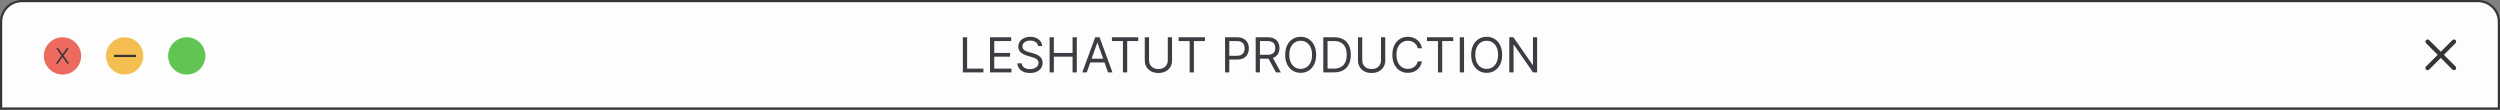 <?xml version="1.0" encoding="UTF-8"?> <svg xmlns="http://www.w3.org/2000/svg" width="1140" height="50" viewBox="0 0 1140 50" fill="none"><rect x="0" y="0" width="1140" height="50" fill="#808080" stroke="none"/><path d="M0.5 10C0.5 4.753 4.753 0.5 10 0.5H1130C1135.25 0.5 1139.5 4.753 1139.5 10V49.5H0.5V10Z" fill="#FDFDFD"></path><path d="M0.5 10C0.5 4.753 4.753 0.5 10 0.5H1130C1135.25 0.5 1139.5 4.753 1139.5 10V49.5H0.5V10Z" stroke="#353535"></path><path d="M1119 19L1107 31" stroke="#353535" stroke-width="2" stroke-linecap="round" stroke-linejoin="round"></path><path d="M1107 19L1119 31" stroke="#353535" stroke-width="2" stroke-linecap="round" stroke-linejoin="round"></path><circle cx="28.5" cy="25.5" r="8.5" fill="#EC6A5E"></circle><circle cx="56.834" cy="25.5" r="8.5" fill="#F4BF50"></circle><circle cx="85.166" cy="25.5" r="8.5" fill="#61C554"></circle><path d="M28.5 24.752L30.448 21.998H31.347L28.949 25.348L31.547 29H30.648L28.5 25.948L26.347 29H25.448L28.046 25.348L25.648 21.998H26.547L28.5 24.752Z" fill="#353535"></path><line x1="52" y1="25.5" x2="62" y2="25.5" stroke="#353535"></line><path d="M439.067 33V17H441.005V31.281H448.442V33H439.067ZM451.442 33V17H461.099V18.719H453.38V24.125H460.599V25.844H453.38V31.281H461.224V33H451.442ZM473.341 21C473.247 20.208 472.867 19.594 472.2 19.156C471.534 18.719 470.716 18.5 469.747 18.5C469.039 18.5 468.419 18.615 467.888 18.844C467.362 19.073 466.95 19.388 466.653 19.789C466.362 20.19 466.216 20.646 466.216 21.156C466.216 21.583 466.317 21.951 466.521 22.258C466.729 22.56 466.994 22.812 467.317 23.016C467.64 23.213 467.979 23.378 468.333 23.508C468.687 23.633 469.013 23.734 469.31 23.812L470.935 24.25C471.351 24.359 471.815 24.51 472.325 24.703C472.841 24.896 473.333 25.159 473.802 25.492C474.276 25.82 474.666 26.242 474.974 26.758C475.281 27.273 475.435 27.906 475.435 28.656C475.435 29.521 475.208 30.302 474.755 31C474.307 31.698 473.651 32.253 472.786 32.664C471.927 33.075 470.882 33.281 469.653 33.281C468.507 33.281 467.515 33.096 466.677 32.727C465.843 32.357 465.187 31.841 464.708 31.18C464.234 30.518 463.966 29.75 463.903 28.875H465.903C465.955 29.479 466.159 29.979 466.513 30.375C466.872 30.766 467.325 31.057 467.872 31.25C468.424 31.438 469.018 31.531 469.653 31.531C470.393 31.531 471.057 31.412 471.646 31.172C472.234 30.927 472.7 30.588 473.044 30.156C473.388 29.719 473.56 29.208 473.56 28.625C473.56 28.094 473.411 27.662 473.114 27.328C472.817 26.995 472.427 26.724 471.942 26.516C471.458 26.307 470.935 26.125 470.372 25.969L468.403 25.406C467.153 25.047 466.164 24.534 465.435 23.867C464.705 23.201 464.341 22.328 464.341 21.25C464.341 20.354 464.583 19.573 465.067 18.906C465.557 18.234 466.213 17.713 467.036 17.344C467.864 16.969 468.789 16.781 469.81 16.781C470.841 16.781 471.757 16.966 472.56 17.336C473.362 17.701 473.997 18.201 474.466 18.836C474.94 19.471 475.19 20.193 475.216 21H473.341ZM478.62 33V17H480.558V24.125H489.089V17H491.026V33H489.089V25.844H480.558V33H478.62ZM495.562 33H493.53L499.405 17H501.405L507.28 33H505.249L500.468 19.531H500.343L495.562 33ZM496.312 26.75H504.499V28.469H496.312V26.75ZM507.028 18.719V17H519.028V18.719H513.997V33H512.06V18.719H507.028ZM532.519 17H534.456V27.594C534.456 28.688 534.198 29.664 533.683 30.523C533.172 31.378 532.451 32.052 531.519 32.547C530.586 33.036 529.493 33.281 528.237 33.281C526.982 33.281 525.888 33.036 524.956 32.547C524.024 32.052 523.3 31.378 522.784 30.523C522.274 29.664 522.019 28.688 522.019 27.594V17H523.956V27.438C523.956 28.219 524.128 28.914 524.472 29.523C524.815 30.128 525.305 30.604 525.94 30.953C526.581 31.297 527.347 31.469 528.237 31.469C529.128 31.469 529.894 31.297 530.534 30.953C531.175 30.604 531.664 30.128 532.003 29.523C532.347 28.914 532.519 28.219 532.519 27.438V17ZM537.45 18.719V17H549.45V18.719H544.419V33H542.481V18.719H537.45ZM558.628 33V17H564.034C565.289 17 566.315 17.227 567.112 17.68C567.914 18.128 568.508 18.734 568.894 19.5C569.279 20.266 569.472 21.12 569.472 22.062C569.472 23.005 569.279 23.862 568.894 24.633C568.513 25.404 567.925 26.018 567.128 26.477C566.331 26.93 565.31 27.156 564.065 27.156H560.19V25.438H564.003C564.862 25.438 565.552 25.289 566.073 24.992C566.594 24.695 566.972 24.294 567.206 23.789C567.446 23.279 567.565 22.703 567.565 22.062C567.565 21.422 567.446 20.849 567.206 20.344C566.972 19.838 566.591 19.443 566.065 19.156C565.539 18.865 564.841 18.719 563.972 18.719H560.565V33H558.628ZM572.593 33V17H577.999C579.249 17 580.275 17.213 581.077 17.641C581.879 18.062 582.473 18.643 582.858 19.383C583.244 20.122 583.437 20.963 583.437 21.906C583.437 22.849 583.244 23.685 582.858 24.414C582.473 25.143 581.882 25.716 581.085 26.133C580.288 26.544 579.27 26.75 578.03 26.75H573.655V25H577.968C578.822 25 579.509 24.875 580.03 24.625C580.556 24.375 580.937 24.021 581.171 23.562C581.41 23.099 581.53 22.547 581.53 21.906C581.53 21.266 581.41 20.706 581.171 20.227C580.931 19.747 580.549 19.378 580.022 19.117C579.496 18.852 578.801 18.719 577.937 18.719H574.53V33H572.593ZM580.124 25.812L584.062 33H581.812L577.937 25.812H580.124ZM600.165 25C600.165 26.688 599.86 28.146 599.251 29.375C598.642 30.604 597.806 31.552 596.743 32.219C595.681 32.885 594.467 33.219 593.103 33.219C591.738 33.219 590.524 32.885 589.462 32.219C588.399 31.552 587.563 30.604 586.954 29.375C586.345 28.146 586.04 26.688 586.04 25C586.04 23.312 586.345 21.854 586.954 20.625C587.563 19.396 588.399 18.448 589.462 17.781C590.524 17.115 591.738 16.781 593.103 16.781C594.467 16.781 595.681 17.115 596.743 17.781C597.806 18.448 598.642 19.396 599.251 20.625C599.86 21.854 600.165 23.312 600.165 25ZM598.29 25C598.29 23.615 598.058 22.445 597.595 21.492C597.136 20.539 596.514 19.818 595.728 19.328C594.946 18.838 594.071 18.594 593.103 18.594C592.134 18.594 591.256 18.838 590.47 19.328C589.688 19.818 589.066 20.539 588.603 21.492C588.144 22.445 587.915 23.615 587.915 25C587.915 26.385 588.144 27.555 588.603 28.508C589.066 29.461 589.688 30.182 590.47 30.672C591.256 31.162 592.134 31.406 593.103 31.406C594.071 31.406 594.946 31.162 595.728 30.672C596.514 30.182 597.136 29.461 597.595 28.508C598.058 27.555 598.29 26.385 598.29 25ZM608.36 33H603.423V17H608.579C610.131 17 611.459 17.32 612.563 17.961C613.668 18.596 614.514 19.51 615.103 20.703C615.691 21.891 615.985 23.312 615.985 24.969C615.985 26.635 615.688 28.07 615.095 29.273C614.501 30.471 613.636 31.393 612.501 32.039C611.366 32.68 609.985 33 608.36 33ZM605.36 31.281H608.235C609.558 31.281 610.655 31.026 611.524 30.516C612.394 30.005 613.043 29.279 613.47 28.336C613.897 27.393 614.11 26.271 614.11 24.969C614.11 23.677 613.899 22.565 613.478 21.633C613.056 20.695 612.425 19.977 611.587 19.477C610.748 18.971 609.704 18.719 608.454 18.719H605.36V31.281ZM629.735 17H631.673V27.594C631.673 28.688 631.415 29.664 630.899 30.523C630.389 31.378 629.668 32.052 628.735 32.547C627.803 33.036 626.709 33.281 625.454 33.281C624.199 33.281 623.105 33.036 622.173 32.547C621.241 32.052 620.517 31.378 620.001 30.523C619.491 29.664 619.235 28.688 619.235 27.594V17H621.173V27.438C621.173 28.219 621.345 28.914 621.688 29.523C622.032 30.128 622.522 30.604 623.157 30.953C623.798 31.297 624.563 31.469 625.454 31.469C626.345 31.469 627.11 31.297 627.751 30.953C628.392 30.604 628.881 30.128 629.22 29.523C629.563 28.914 629.735 28.219 629.735 27.438V17ZM648.417 22H646.479C646.365 21.443 646.164 20.953 645.878 20.531C645.597 20.109 645.253 19.755 644.847 19.469C644.446 19.177 644 18.958 643.511 18.812C643.021 18.667 642.511 18.594 641.979 18.594C641.011 18.594 640.133 18.838 639.347 19.328C638.565 19.818 637.943 20.539 637.479 21.492C637.021 22.445 636.792 23.615 636.792 25C636.792 26.385 637.021 27.555 637.479 28.508C637.943 29.461 638.565 30.182 639.347 30.672C640.133 31.162 641.011 31.406 641.979 31.406C642.511 31.406 643.021 31.333 643.511 31.188C644 31.042 644.446 30.826 644.847 30.539C645.253 30.247 645.597 29.891 645.878 29.469C646.164 29.042 646.365 28.552 646.479 28H648.417C648.271 28.818 648.006 29.549 647.62 30.195C647.235 30.841 646.756 31.391 646.183 31.844C645.61 32.292 644.966 32.633 644.253 32.867C643.545 33.102 642.787 33.219 641.979 33.219C640.615 33.219 639.401 32.885 638.339 32.219C637.276 31.552 636.44 30.604 635.831 29.375C635.222 28.146 634.917 26.688 634.917 25C634.917 23.312 635.222 21.854 635.831 20.625C636.44 19.396 637.276 18.448 638.339 17.781C639.401 17.115 640.615 16.781 641.979 16.781C642.787 16.781 643.545 16.898 644.253 17.133C644.966 17.367 645.61 17.711 646.183 18.164C646.756 18.612 647.235 19.159 647.62 19.805C648.006 20.445 648.271 21.177 648.417 22ZM650.673 18.719V17H662.673V18.719H657.642V33H655.704V18.719H650.673ZM667.601 17V33H665.663V17H667.601ZM684.985 25C684.985 26.688 684.681 28.146 684.071 29.375C683.462 30.604 682.626 31.552 681.563 32.219C680.501 32.885 679.287 33.219 677.923 33.219C676.558 33.219 675.345 32.885 674.282 32.219C673.22 31.552 672.384 30.604 671.774 29.375C671.165 28.146 670.86 26.688 670.86 25C670.86 23.312 671.165 21.854 671.774 20.625C672.384 19.396 673.22 18.448 674.282 17.781C675.345 17.115 676.558 16.781 677.923 16.781C679.287 16.781 680.501 17.115 681.563 17.781C682.626 18.448 683.462 19.396 684.071 20.625C684.681 21.854 684.985 23.312 684.985 25ZM683.11 25C683.11 23.615 682.879 22.445 682.415 21.492C681.957 20.539 681.334 19.818 680.548 19.328C679.767 18.838 678.892 18.594 677.923 18.594C676.954 18.594 676.076 18.838 675.29 19.328C674.509 19.818 673.886 20.539 673.423 21.492C672.965 22.445 672.735 23.615 672.735 25C672.735 26.385 672.965 27.555 673.423 28.508C673.886 29.461 674.509 30.182 675.29 30.672C676.076 31.162 676.954 31.406 677.923 31.406C678.892 31.406 679.767 31.162 680.548 30.672C681.334 30.182 681.957 29.461 682.415 28.508C682.879 27.555 683.11 26.385 683.11 25ZM700.931 17V33H699.056L690.337 20.438H690.181V33H688.243V17H690.118L698.868 29.594H699.024V17H700.931Z" fill="#3C3C43"></path></svg> 